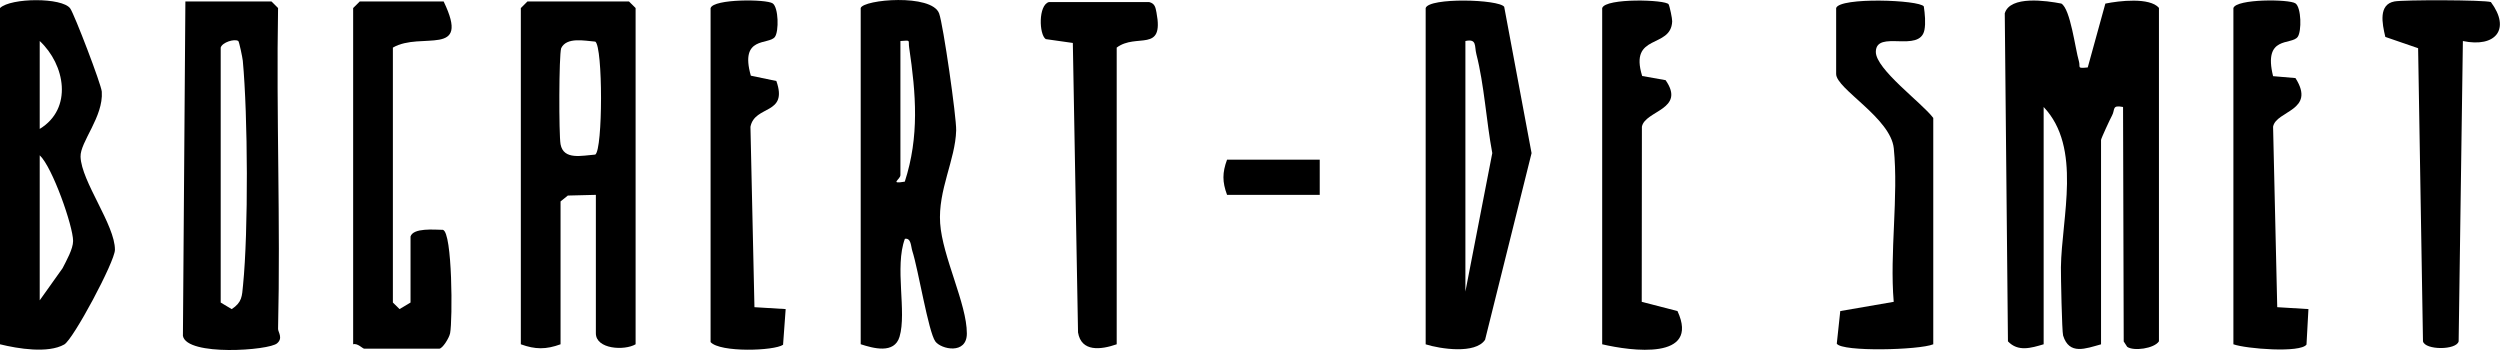 <svg width="150" height="21" viewBox="0 0 150 21" fill="none" xmlns="http://www.w3.org/2000/svg">
<g clip-path="url(#clip0_1_844)">
<path d="M122.617 20.657C121.864 20.881 121.083 21.122 120.477 20.481L120.286 0.799C120.606 -0.279 122.797 0.042 123.681 0.214C124.229 0.541 124.513 2.925 124.73 3.658C124.844 4.043 124.576 4.117 125.265 4.046L126.321 0.216C127.145 0.045 128.988 -0.169 129.537 0.472V20.478C129.256 20.913 128.019 21.084 127.632 20.81L127.423 20.488L127.383 6.419C126.698 6.285 126.92 6.567 126.721 6.933C126.602 7.15 126.062 8.315 126.062 8.397V20.66C125.135 20.913 124.158 21.322 123.787 20.135C123.716 19.906 123.649 16.538 123.655 16.04C123.697 13.046 124.931 8.856 122.619 6.419V20.66L122.617 20.657Z" fill="#000"/>
<path d="M38.136 20.657C37.466 21.05 35.752 20.953 35.752 19.998V11.691L34.07 11.733L33.633 12.086V20.657C32.767 20.974 32.116 20.974 31.25 20.657V0.483L31.647 0.087H37.738L38.136 0.483V20.657ZM35.715 2.497C35.045 2.442 33.999 2.215 33.671 2.89C33.533 3.307 33.528 8.08 33.633 8.655C33.814 9.626 34.926 9.33 35.715 9.275C36.176 8.99 36.178 2.78 35.715 2.495V2.497Z" fill="#000"/>
<path d="M16.684 19.734C16.679 19.919 16.997 20.283 16.629 20.596C16.165 21.029 11.213 21.388 10.975 20.154L11.123 0.087H16.287L16.684 0.483C16.57 6.894 16.835 13.323 16.684 19.734ZM13.242 2.856V18.152L13.901 18.547C14.529 18.139 14.518 17.772 14.582 17.113C14.907 13.869 14.873 6.912 14.568 3.645C14.55 3.457 14.349 2.495 14.298 2.461C14.073 2.31 13.332 2.537 13.242 2.856Z" fill="#000"/>
<path d="M0 20.657V0.483C0.649 -0.14 3.734 -0.163 4.213 0.506C4.46 0.849 6.078 5.069 6.107 5.499C6.213 7.004 4.804 8.516 4.833 9.404C4.878 10.886 6.909 13.508 6.896 14.992C6.888 15.699 4.396 20.367 3.853 20.67C2.884 21.216 1.083 20.924 0 20.657ZM2.383 7.735C4.388 6.517 3.906 3.877 2.383 2.461V7.735ZM2.383 9.317V18.02L3.755 16.092C3.98 15.647 4.386 14.937 4.386 14.46C4.386 13.566 3.141 10.021 2.383 9.317Z" fill="#000"/>
<path d="M51.642 0.483C51.803 -0.034 55.906 -0.393 56.348 0.807C56.594 1.479 57.391 7.039 57.37 7.825C57.323 9.594 56.274 11.393 56.409 13.397C56.544 15.401 58.014 18.234 58.011 20.008C58.011 21.298 56.462 20.958 56.12 20.486C55.702 19.906 55.095 16.155 54.74 15.061C54.65 14.784 54.674 14.265 54.293 14.328C53.665 16.021 54.415 18.721 53.972 20.206C53.66 21.258 52.386 20.895 51.642 20.654V0.483ZM54.025 2.461V10.504C54.025 10.77 53.342 11.058 54.288 10.899C55.164 8.191 54.963 5.654 54.55 2.856C54.481 2.392 54.688 2.416 54.025 2.461Z" fill="#000"/>
<path d="M85.54 0.483C85.739 -0.158 89.926 -0.047 90.252 0.409L91.894 9.188L89.105 20.386C88.525 21.264 86.398 20.932 85.54 20.66V0.483ZM87.924 2.461V17.493L89.537 9.185C89.176 7.271 89.06 5.111 88.581 3.244C88.459 2.767 88.628 2.308 87.924 2.461Z" fill="#000"/>
<path d="M24.629 14.196C24.796 13.655 26.057 13.785 26.573 13.79C27.148 13.927 27.158 19.204 27.007 19.99C26.952 20.28 26.549 20.921 26.353 20.921H21.851C21.764 20.921 21.449 20.573 21.189 20.657V0.483L21.586 0.087H26.618C28.268 3.505 25.273 1.865 23.573 2.856V18.152L23.973 18.545L24.632 18.152V14.196H24.629Z" fill="#000"/>
<path d="M110.169 0.483C110.376 -0.182 115.177 -0.01 115.429 0.388C115.493 0.815 115.548 1.385 115.466 1.799C115.185 3.204 112.569 1.757 112.55 3.107C112.537 4.154 115.32 6.174 115.996 7.076V20.657C115.161 21.005 110.519 21.122 110.207 20.62L110.416 18.664L113.623 18.11C113.374 15.161 113.917 11.802 113.628 8.906C113.448 7.081 110.169 5.333 110.169 4.439V0.483Z" fill="#000"/>
<path d="M96.133 0.483C96.324 -0.132 99.958 -0.024 100.117 0.259C100.18 0.369 100.339 1.124 100.331 1.284C100.26 2.951 97.73 1.973 98.53 4.56L99.936 4.81C101.168 6.58 98.7 6.625 98.514 7.603L98.504 18.11L100.649 18.664C102.018 21.633 97.863 21.063 96.131 20.657V0.483H96.133Z" fill="#000"/>
<path d="M134.004 0.483C134.179 -0.076 137.354 -0.058 137.728 0.203C138.08 0.448 138.106 1.88 137.86 2.215C137.487 2.727 135.776 2.11 136.385 4.57L137.728 4.684C138.98 6.656 136.57 6.625 136.385 7.601L136.634 18.431L138.506 18.545L138.39 20.673C138.032 21.187 134.77 20.932 134.004 20.657V0.483Z" fill="#000"/>
<path d="M147.773 2.458L147.519 20.48C147.391 21.016 145.506 21.016 145.379 20.48L145.087 2.893L143.12 2.215C142.926 1.406 142.699 0.269 143.665 0.087C144.227 -0.018 149.044 -0.01 149.454 0.124C150.651 1.735 149.756 2.877 147.767 2.461L147.773 2.458Z" fill="#000"/>
<path d="M42.638 0.483C42.813 -0.076 45.988 -0.058 46.361 0.203C46.714 0.448 46.74 1.88 46.494 2.215C46.128 2.714 44.364 2.136 45.05 4.541L46.581 4.86C47.304 6.912 45.283 6.285 45.027 7.608L45.267 18.431L47.14 18.545L46.984 20.686C46.454 21.055 43.202 21.161 42.635 20.525V0.483H42.638Z" fill="#000"/>
<path d="M67.002 20.657C66.054 20.987 64.881 21.132 64.682 19.948L64.37 2.577L62.746 2.347C62.341 2.075 62.291 0.309 62.934 0.124H68.951C69.296 0.211 69.33 0.448 69.388 0.746C69.86 3.209 68.194 1.959 67.002 2.856V20.657Z" fill="#000"/>
<path d="M79.184 9.581V11.691H73.623C73.334 10.913 73.334 10.359 73.623 9.581H79.184Z" fill="#000"/>
</g>
<defs>
<clipPath id="clip0_1_844">
<rect width="150" height="21" fill="#000"/>
</clipPath>
</defs>
</svg>
